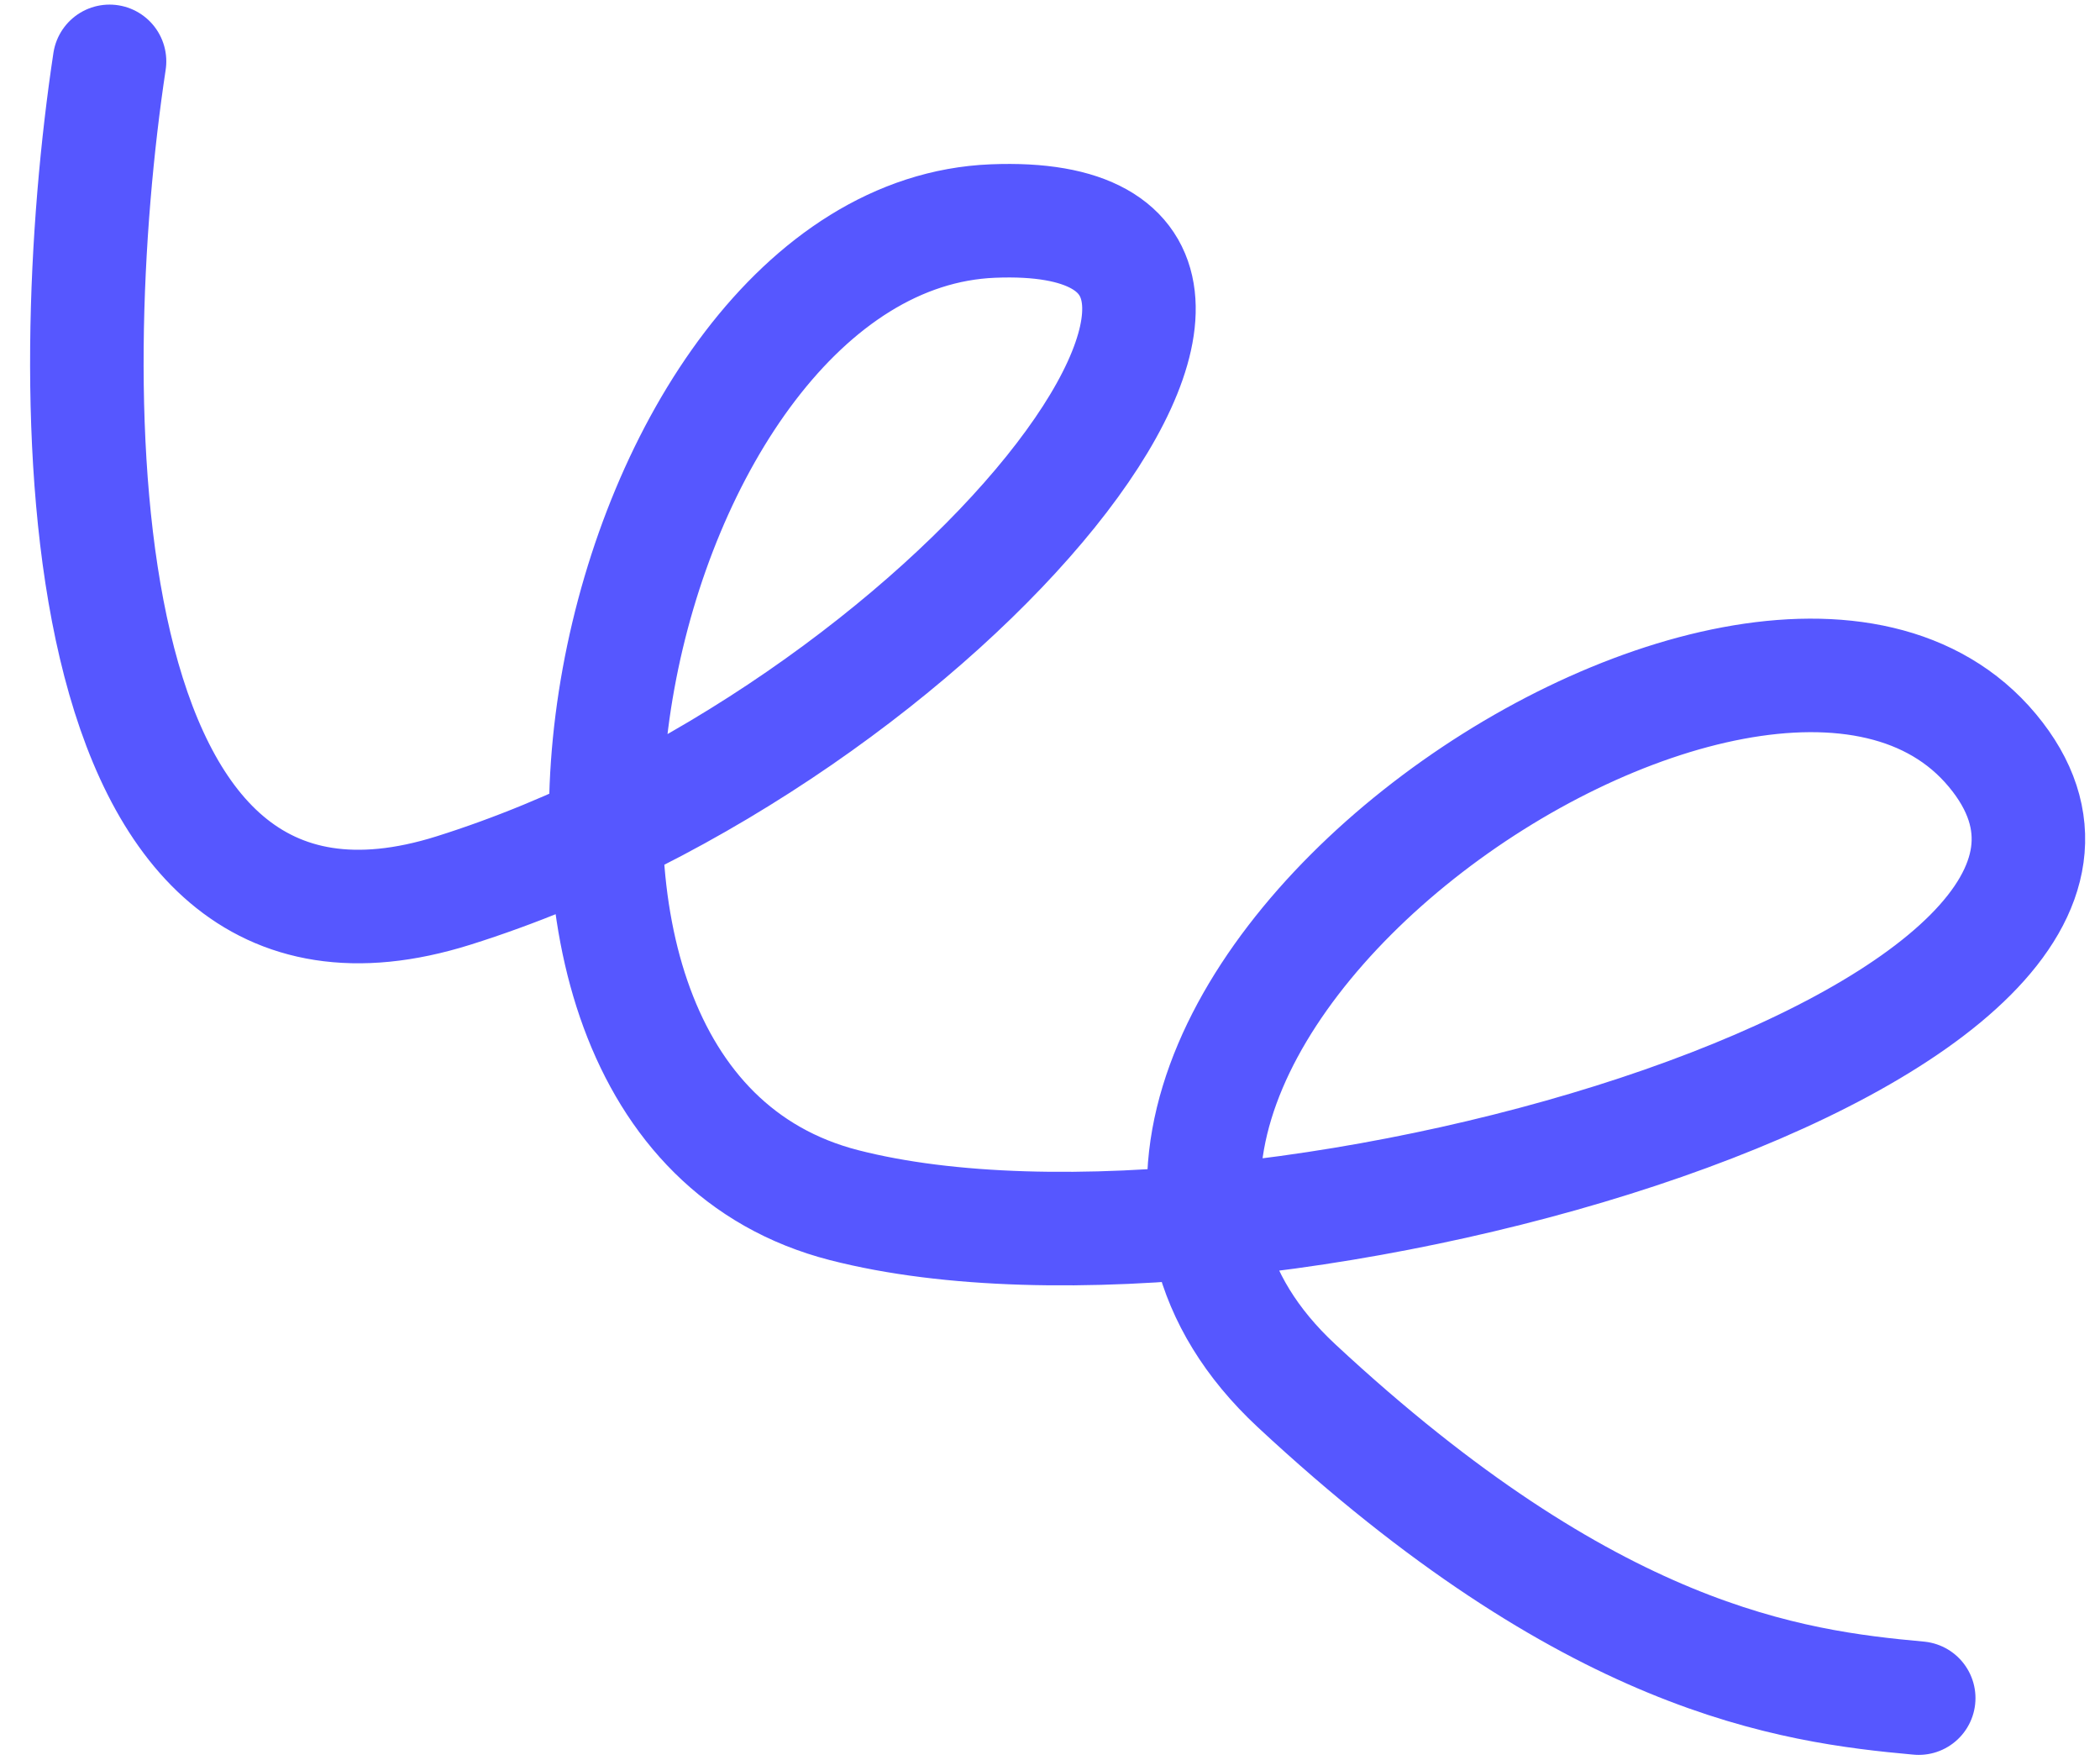 <?xml version="1.0" encoding="UTF-8"?> <svg xmlns="http://www.w3.org/2000/svg" width="37" height="31" viewBox="0 0 37 31" fill="none"> <path d="M1.93 1.081C1.056 6.86 1.045 17.872 7.991 15.688C16.673 12.958 24.195 3.621 17.492 3.894C10.789 4.166 7.485 19.333 14.871 21.231C22.256 23.128 39.225 18.16 35.102 13.218C30.98 8.276 16.359 18.378 22.843 24.412C28.031 29.239 31.54 29.711 33.806 29.916" stroke="#5657FF" stroke-width="2" stroke-linecap="round"></path> </svg> 
